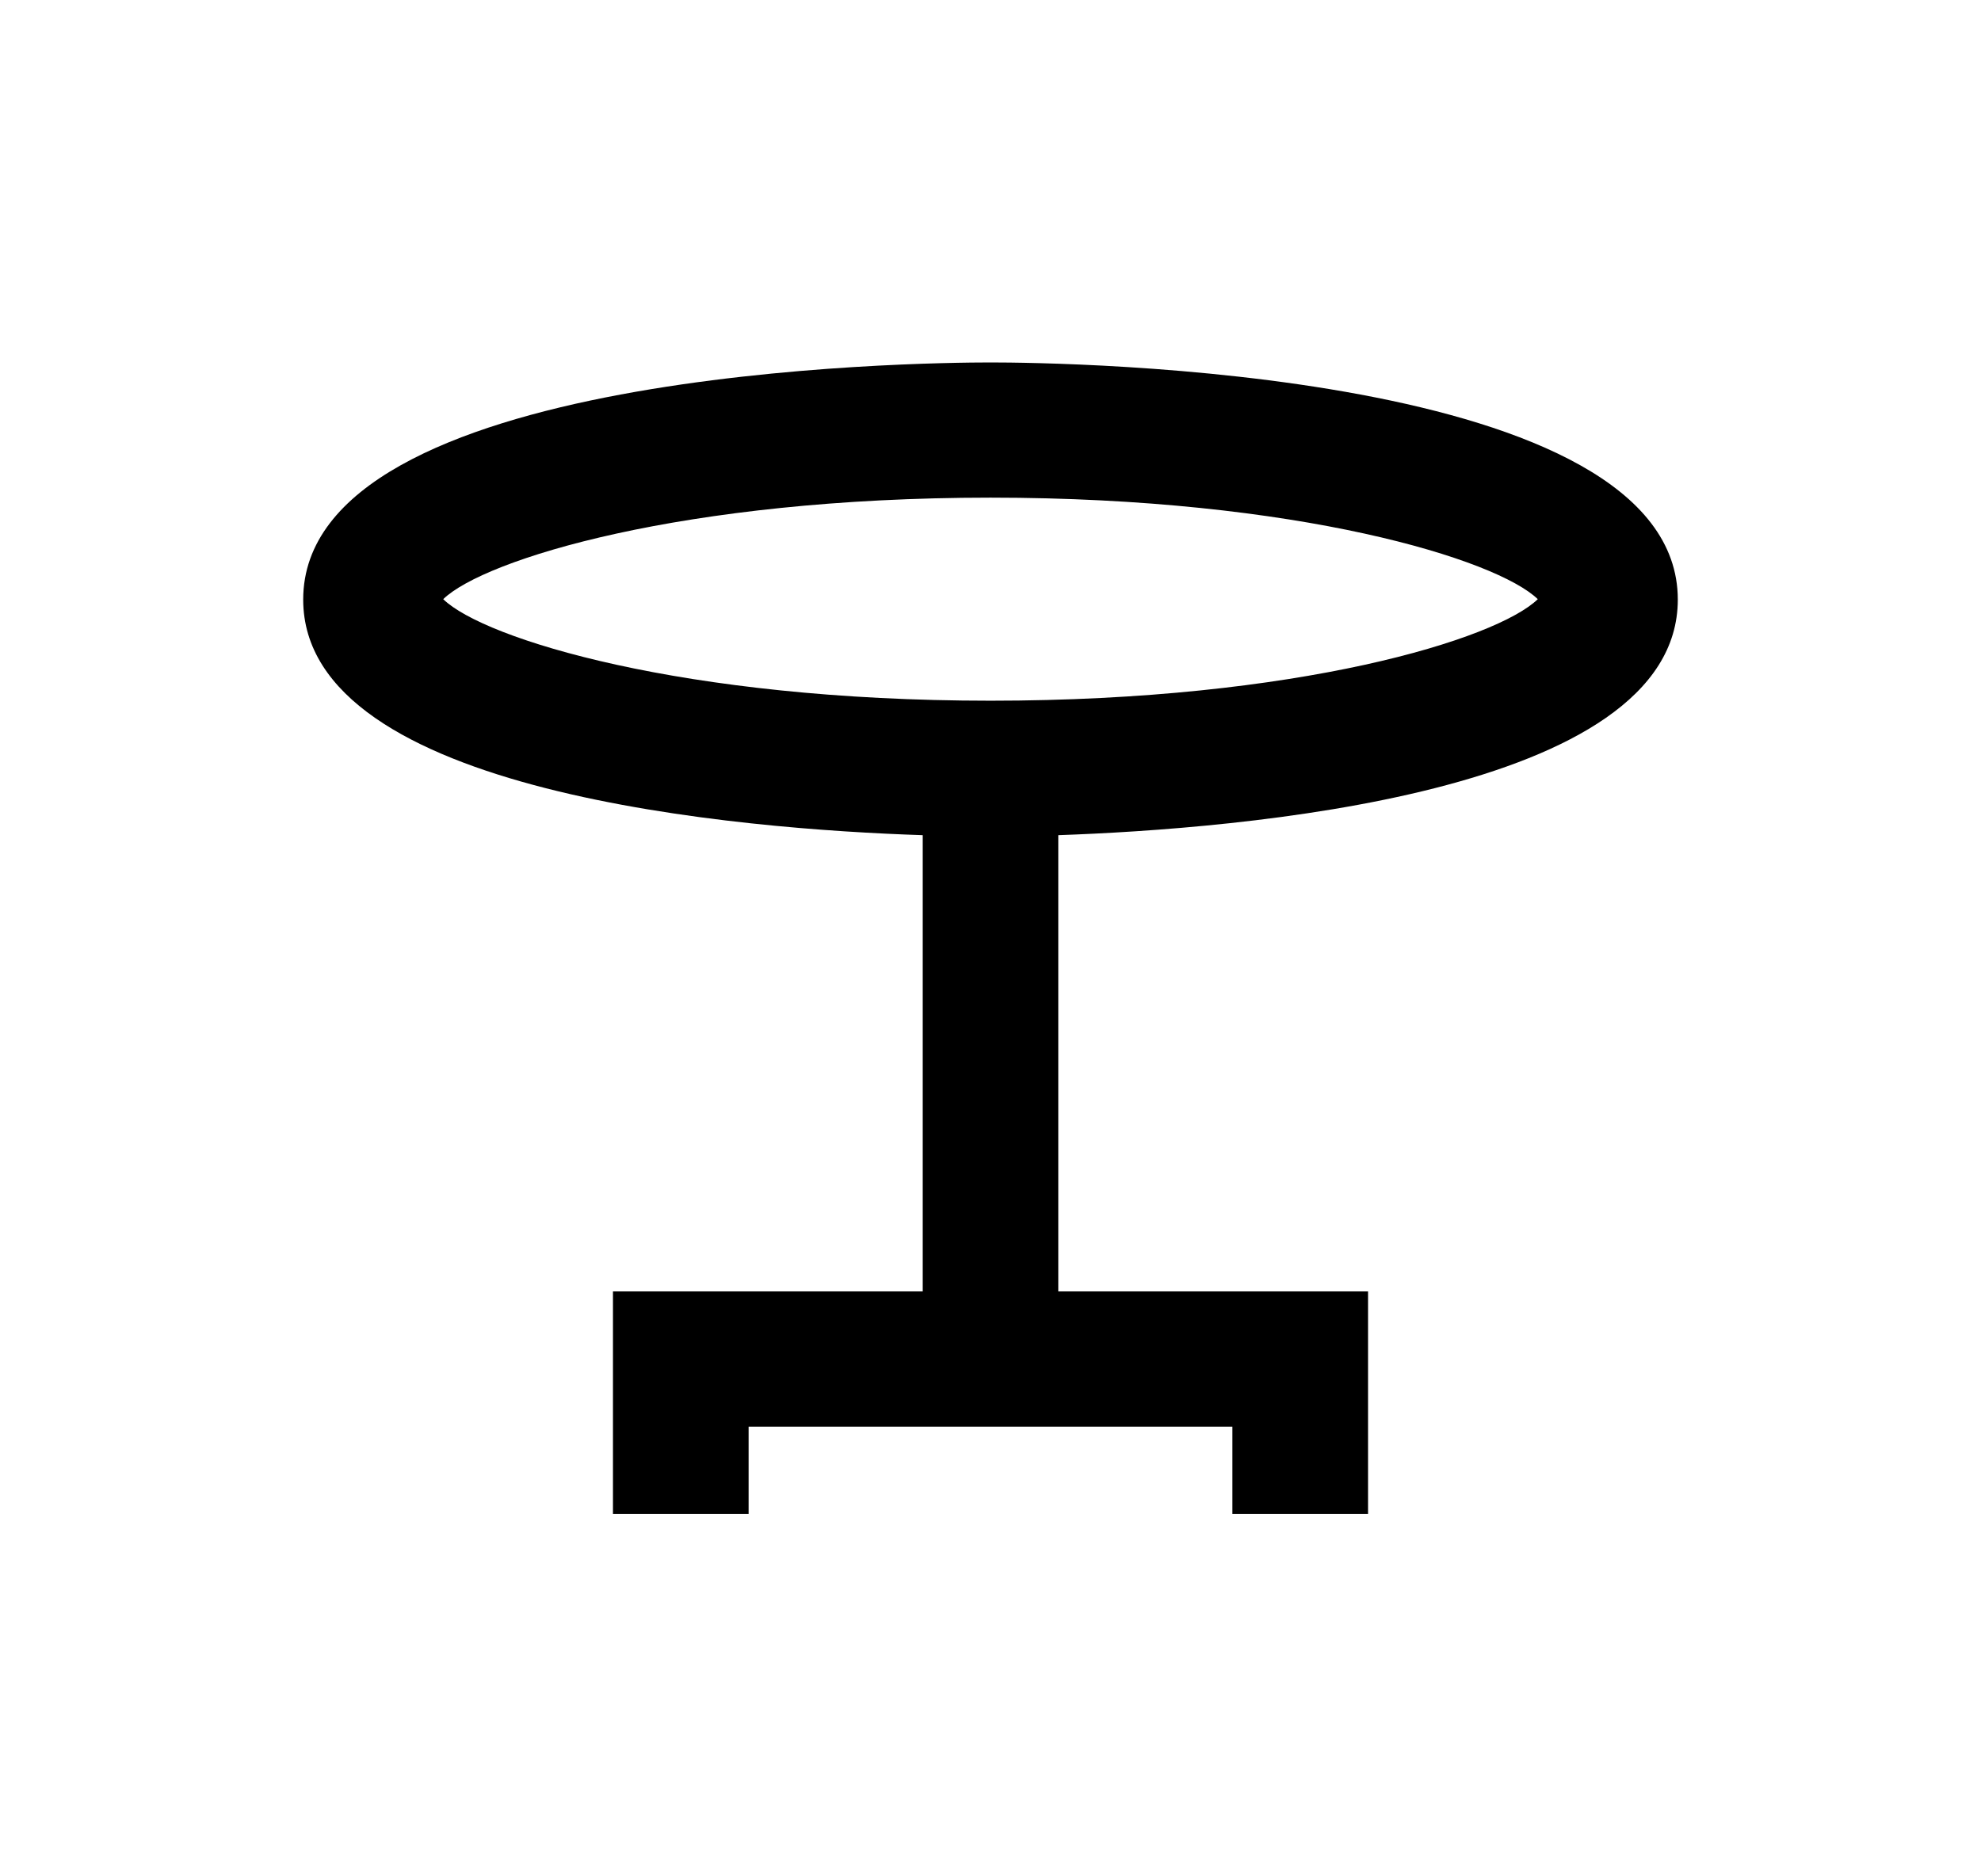 <svg width="19" height="18" viewBox="0 0 19 18" fill="none" xmlns="http://www.w3.org/2000/svg">
<path d="M16.092 5.752C16.092 3.54 10.175 3.477 9.5 3.477C8.825 3.477 2.908 3.54 2.908 5.752C2.908 7.622 7.141 7.956 8.85 8.012V12.389H5.879V14.523H7.18V13.686H11.82V14.523H13.121V12.389H10.15V8.012C11.859 7.952 16.092 7.622 16.092 5.752ZM9.5 4.774C12.453 4.774 14.359 5.368 14.749 5.748C14.355 6.131 12.453 6.722 9.5 6.722C6.547 6.722 4.641 6.128 4.251 5.748C4.641 5.368 6.547 4.774 9.5 4.774Z" fill="black"/>
</svg>
